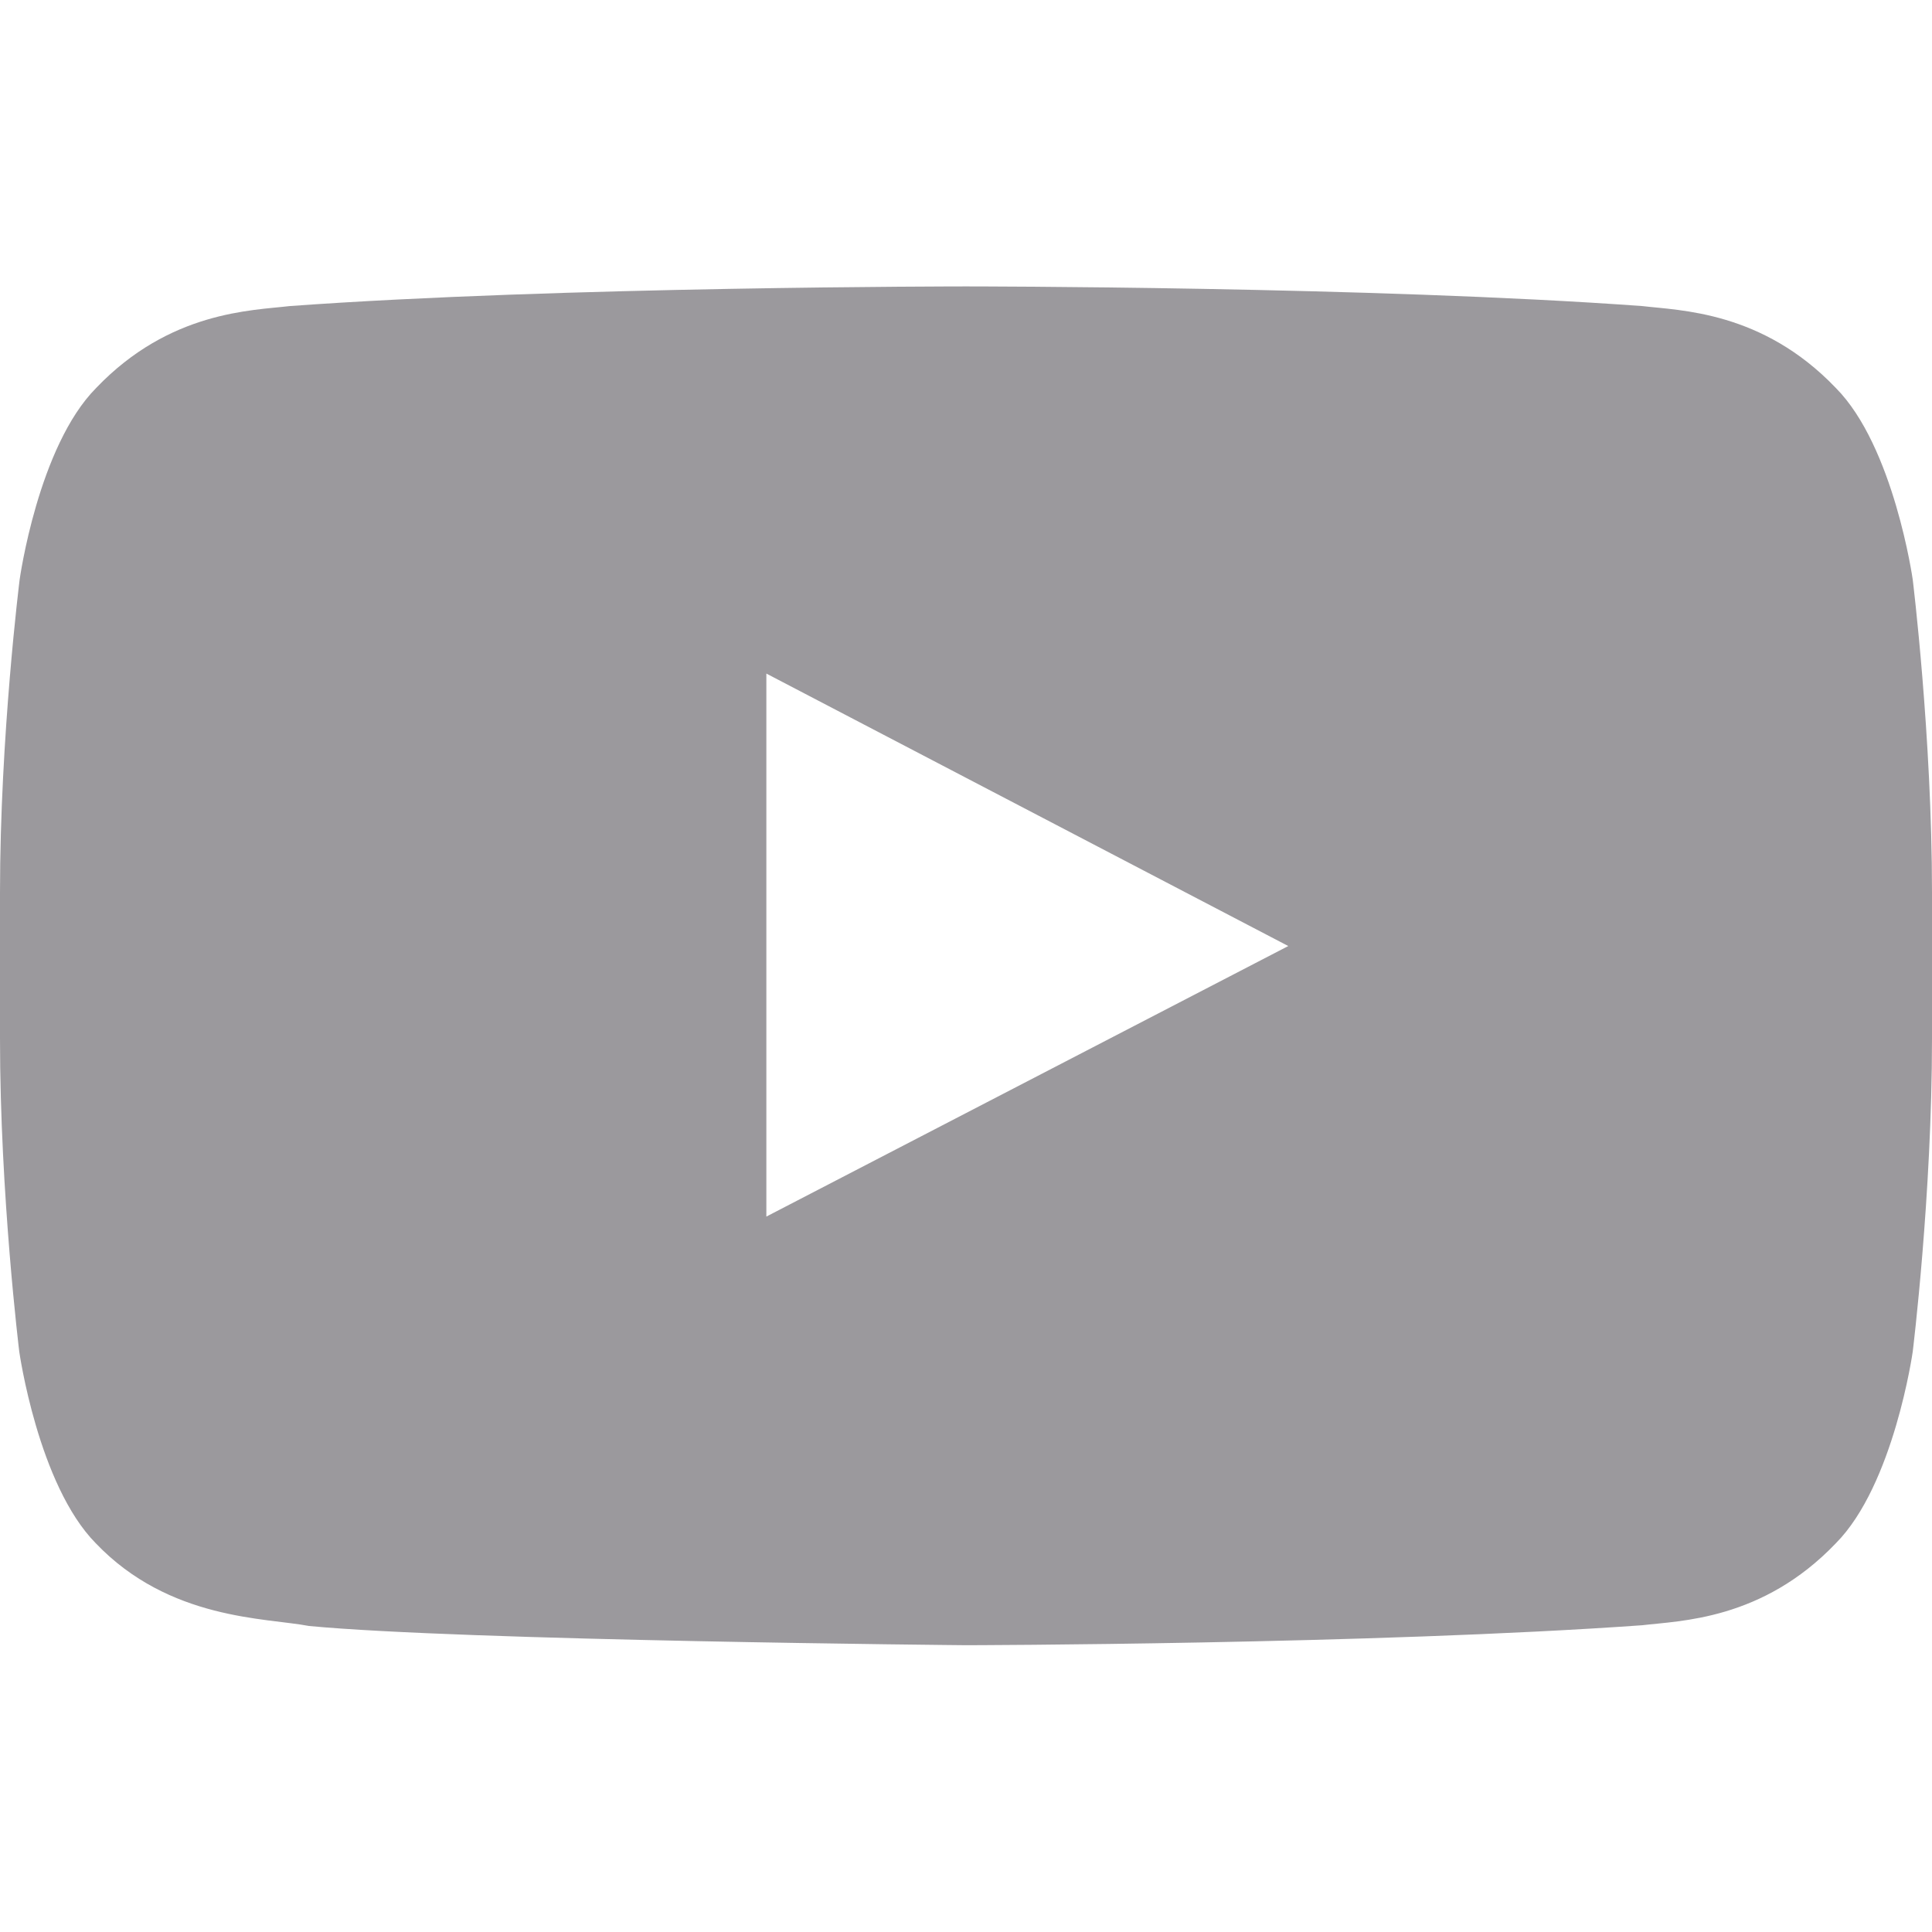 <svg width="36" height="36" viewBox="0 0 36 36" fill="none" xmlns="http://www.w3.org/2000/svg">
<path d="M35.641 10.8C35.641 10.8 35.29 8.318 34.207 7.228C32.836 5.794 31.303 5.787 30.6 5.703C25.566 5.337 18.007 5.337 18.007 5.337H17.993C17.993 5.337 10.434 5.337 5.4 5.703C4.697 5.787 3.164 5.794 1.793 7.228C0.71 8.318 0.366 10.8 0.366 10.8C0.366 10.8 0 13.718 0 16.629V19.357C0 22.268 0.359 25.186 0.359 25.186C0.359 25.186 0.71 27.668 1.786 28.758C3.157 30.192 4.957 30.143 5.759 30.298C8.641 30.572 18 30.656 18 30.656C18 30.656 25.566 30.642 30.6 30.284C31.303 30.199 32.836 30.192 34.207 28.758C35.29 27.668 35.641 25.186 35.641 25.186C35.641 25.186 36 22.275 36 19.357V16.629C36 13.718 35.641 10.8 35.641 10.8ZM14.28 22.669V12.551L24.005 17.628L14.28 22.669Z" fill="#9B999D"/>
</svg>
